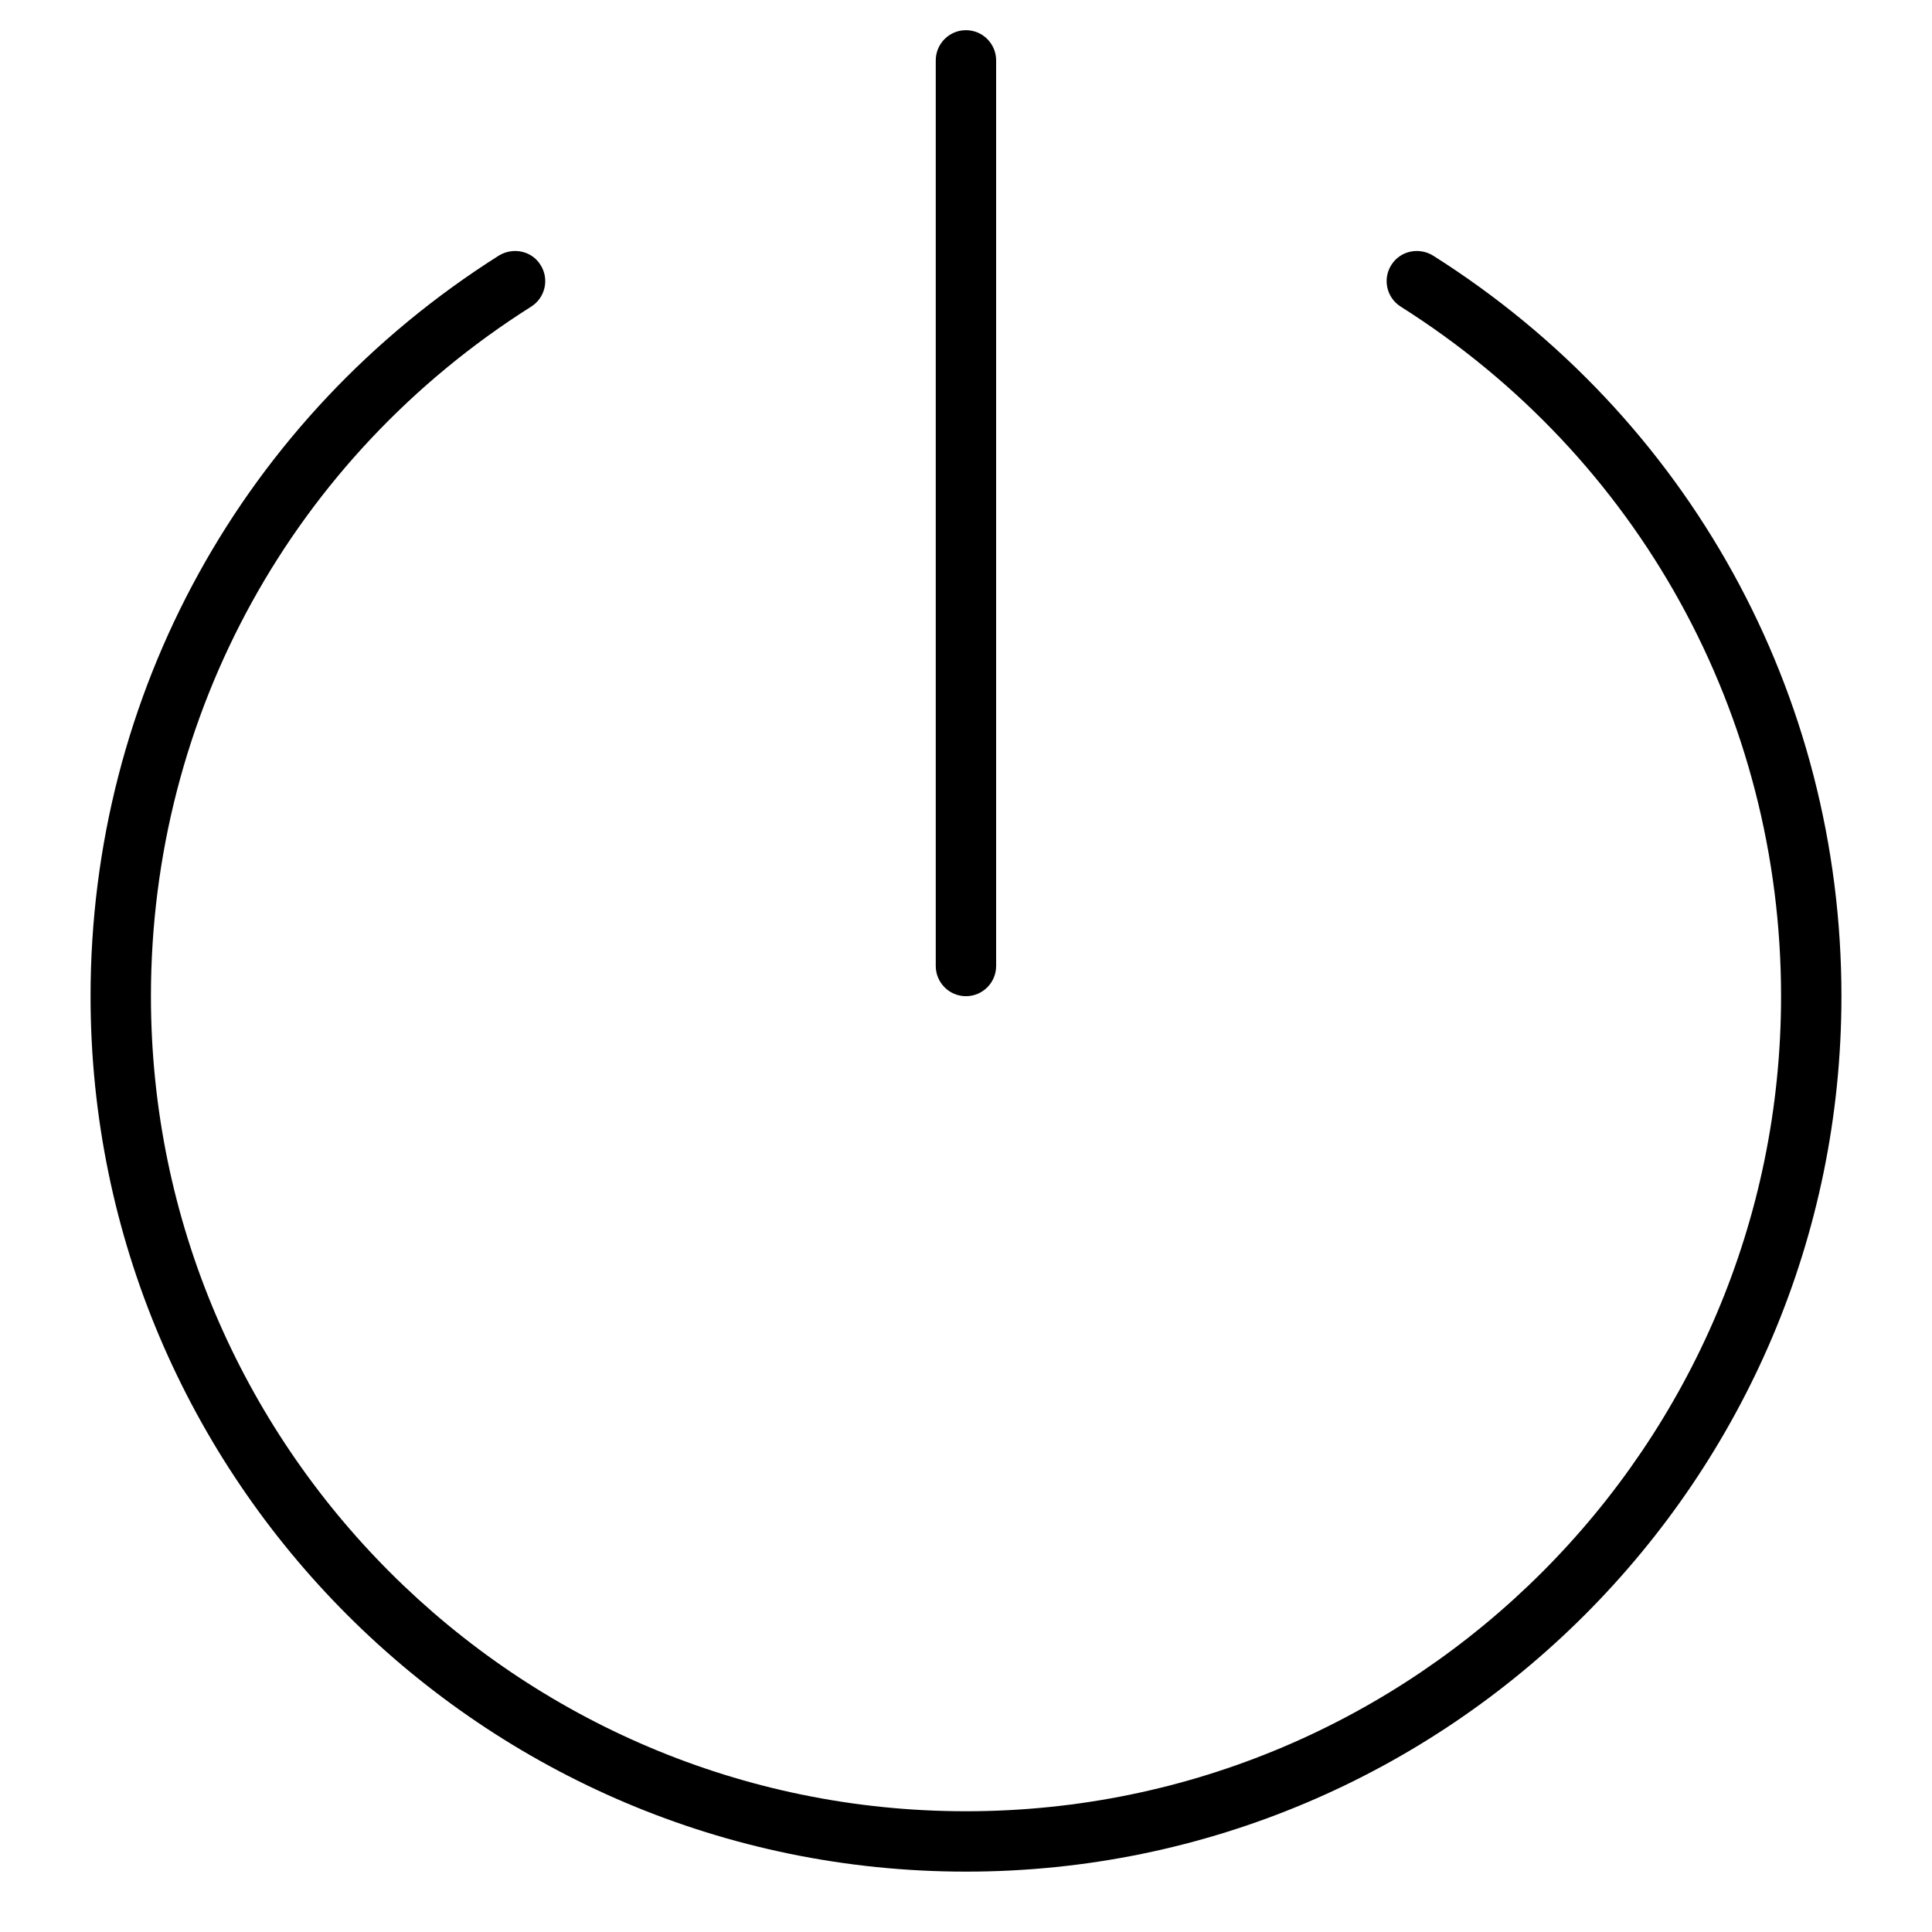 <svg xmlns="http://www.w3.org/2000/svg" viewBox="0 0 512 512"><!-- Font Awesome Pro 6.0.0-alpha2 by @fontawesome - https://fontawesome.com License - https://fontawesome.com/license (Commercial License) --><path d="M379.75 67.719C376 65.438 371.062 66.469 368.719 70.219C366.344 73.953 367.469 78.891 371.187 81.25C434.312 121.125 472 189.453 472 264C472 383.109 375.094 480 256 480S40 383.109 40 264C40 189.438 77.688 121.125 140.781 81.25C144.5 78.891 145.625 73.953 143.25 70.219C140.938 66.469 136 65.438 132.219 67.719C64.469 110.547 24 183.922 24 264C24 391.922 128.062 496 256 496S488 391.922 488 264C488 183.922 447.531 110.547 379.75 67.719ZM255.986 264C260.408 264 263.986 260.406 263.986 256V16C263.986 11.594 260.408 8 255.986 8S247.986 11.594 247.986 16V256C247.986 260.406 251.564 264 255.986 264Z"/></svg>